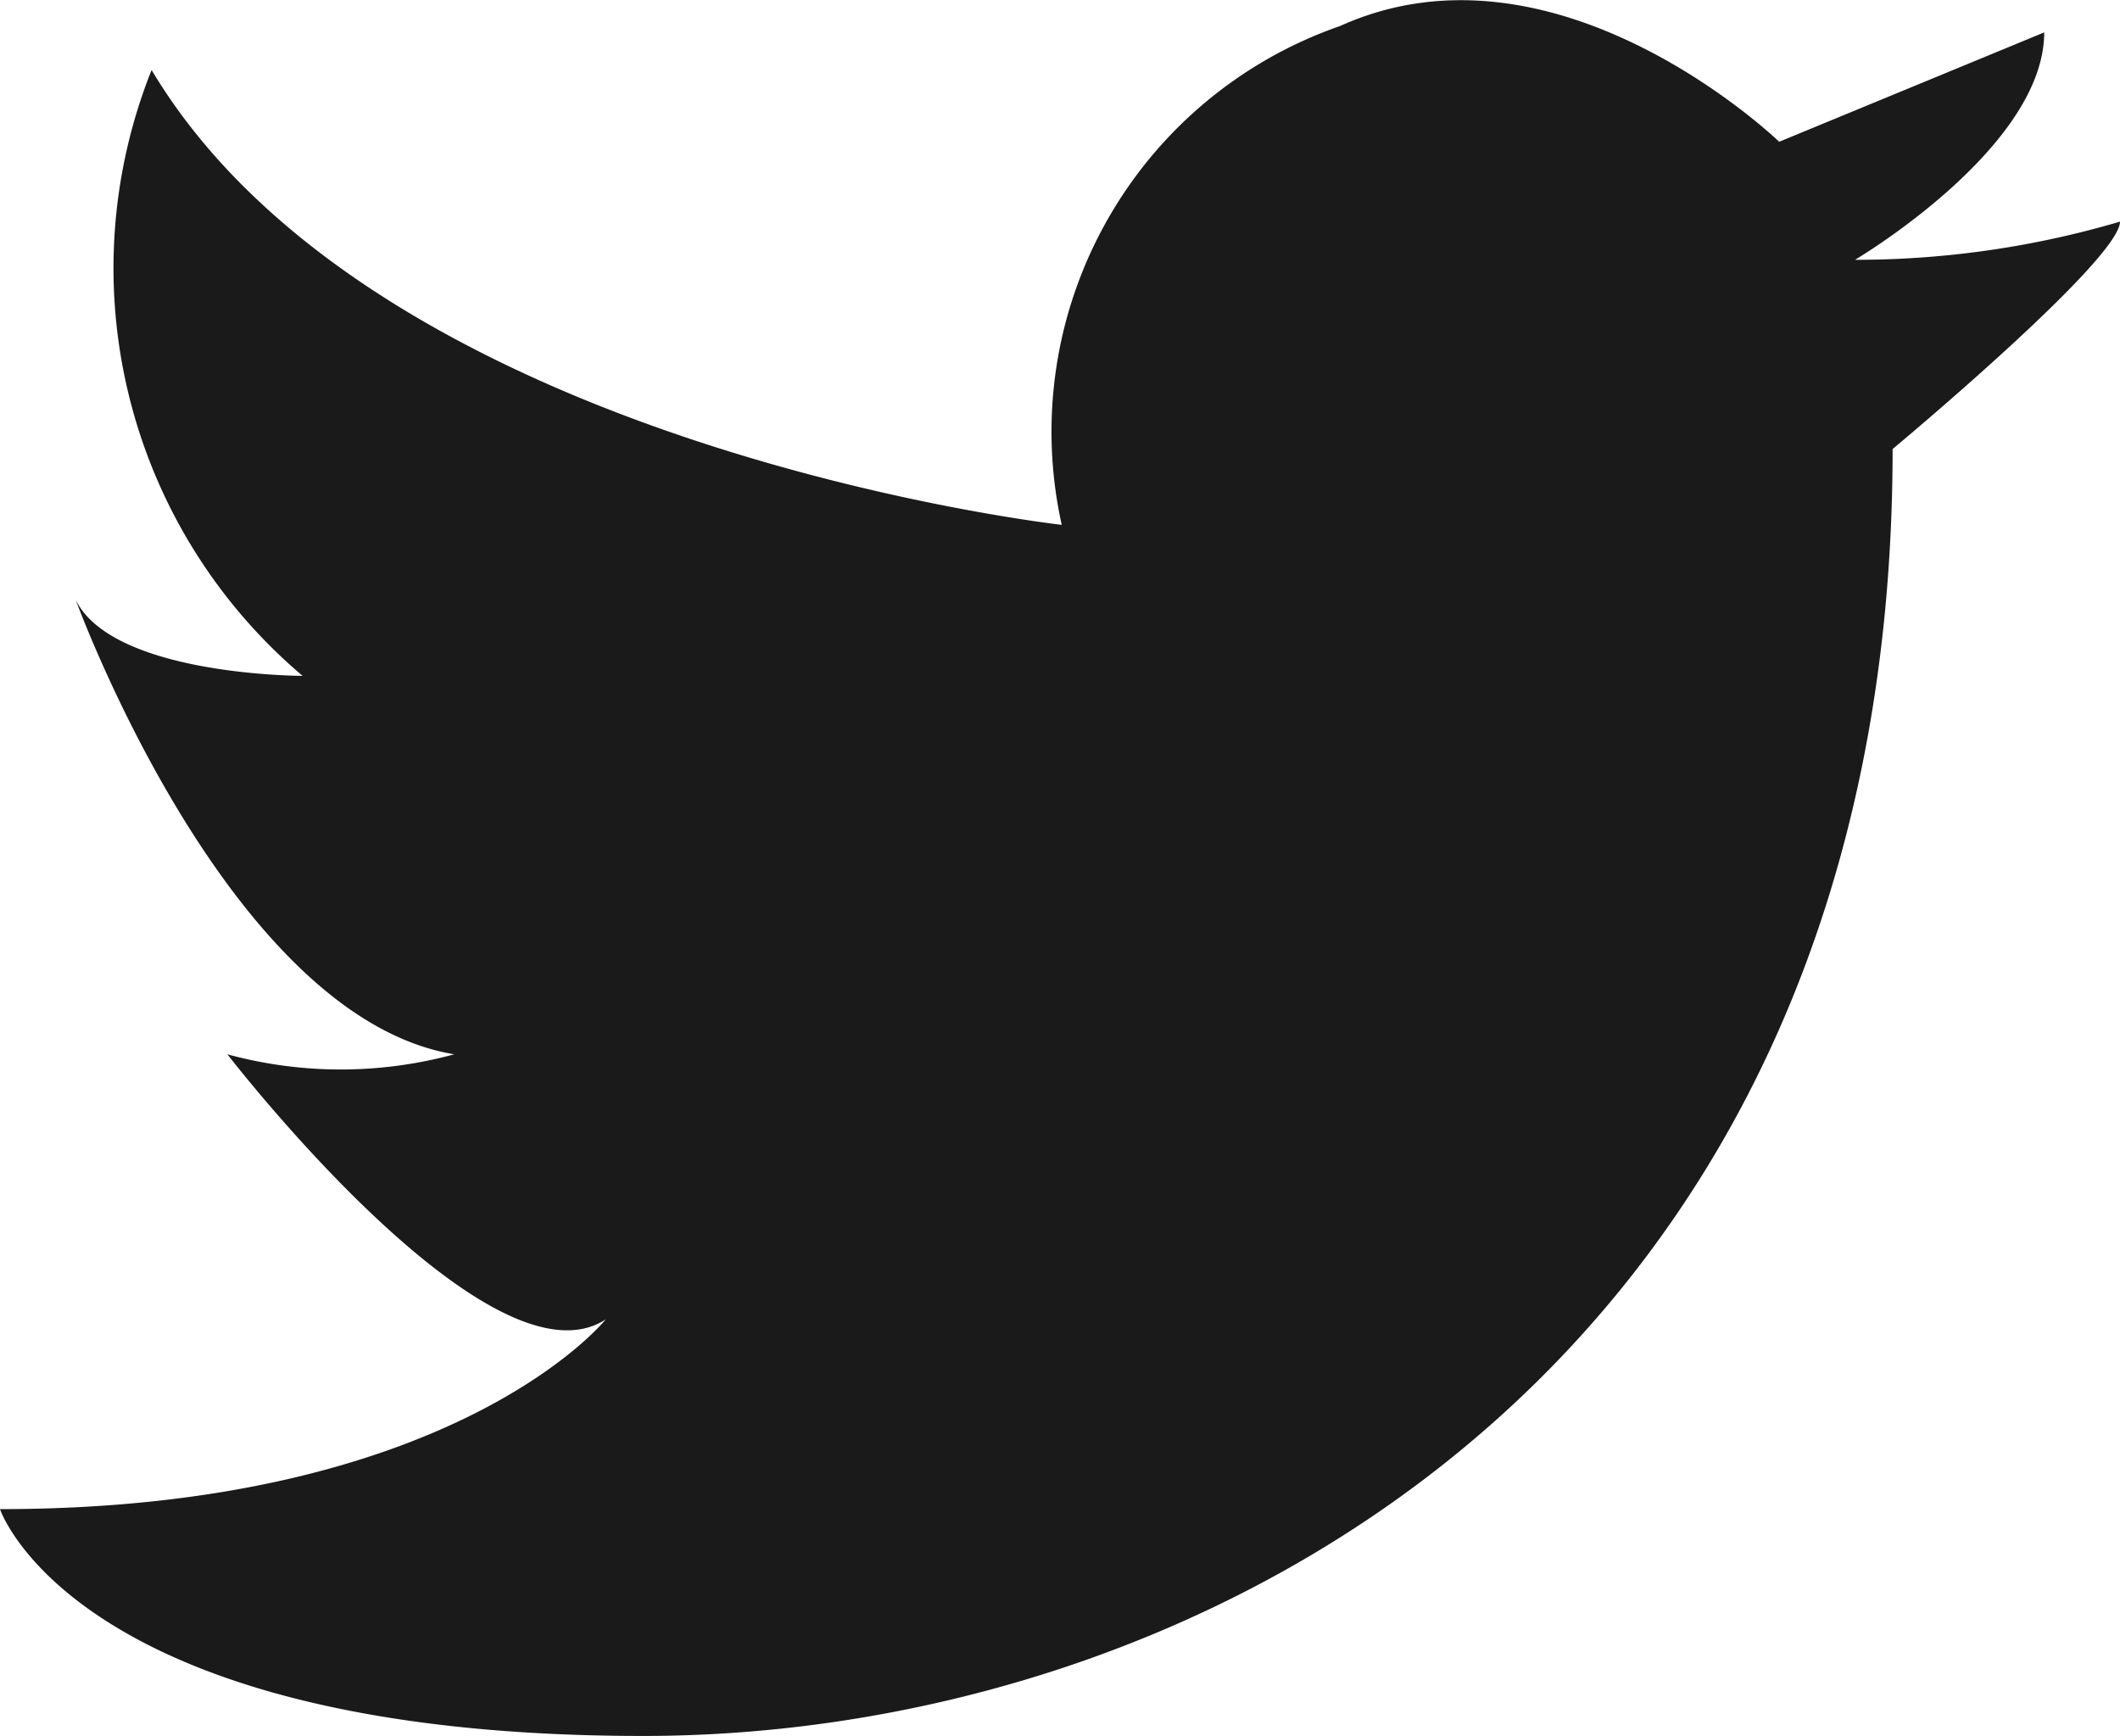 <svg xmlns="http://www.w3.org/2000/svg" viewBox="0 0 36.64 30"><defs><style>.cls-1{fill:#1a1a1a;}</style></defs><g id="レイヤー_2" data-name="レイヤー 2"><g id="レイヤー_1-2" data-name="レイヤー 1"><path id="パス_779" data-name="パス 779" class="cls-1" d="M18.35,9.07A7.42,7.42,0,0,1,23.16.45c3.76-1.7,7.59,2,7.59,2L35.33.56c0,2-3.27,3.93-3.27,3.93a16.16,16.16,0,0,0,4.58-.66c0,.66-3.93,3.93-3.93,3.93C32.71,23.46,20.94,30,11.12,30S0,26.08,0,26.08c7.85,0,10.47-3.28,10.47-3.28-2,1.31-6.54-4.58-6.54-4.58a7.45,7.45,0,0,0,3.92,0c-3.92-.65-6.54-7.85-6.54-7.85.65,1.31,3.92,1.31,3.92,1.31A9.23,9.23,0,0,1,2.62,1.21C6.53,7.75,18.35,9.07,18.35,9.07Z"/></g></g></svg>